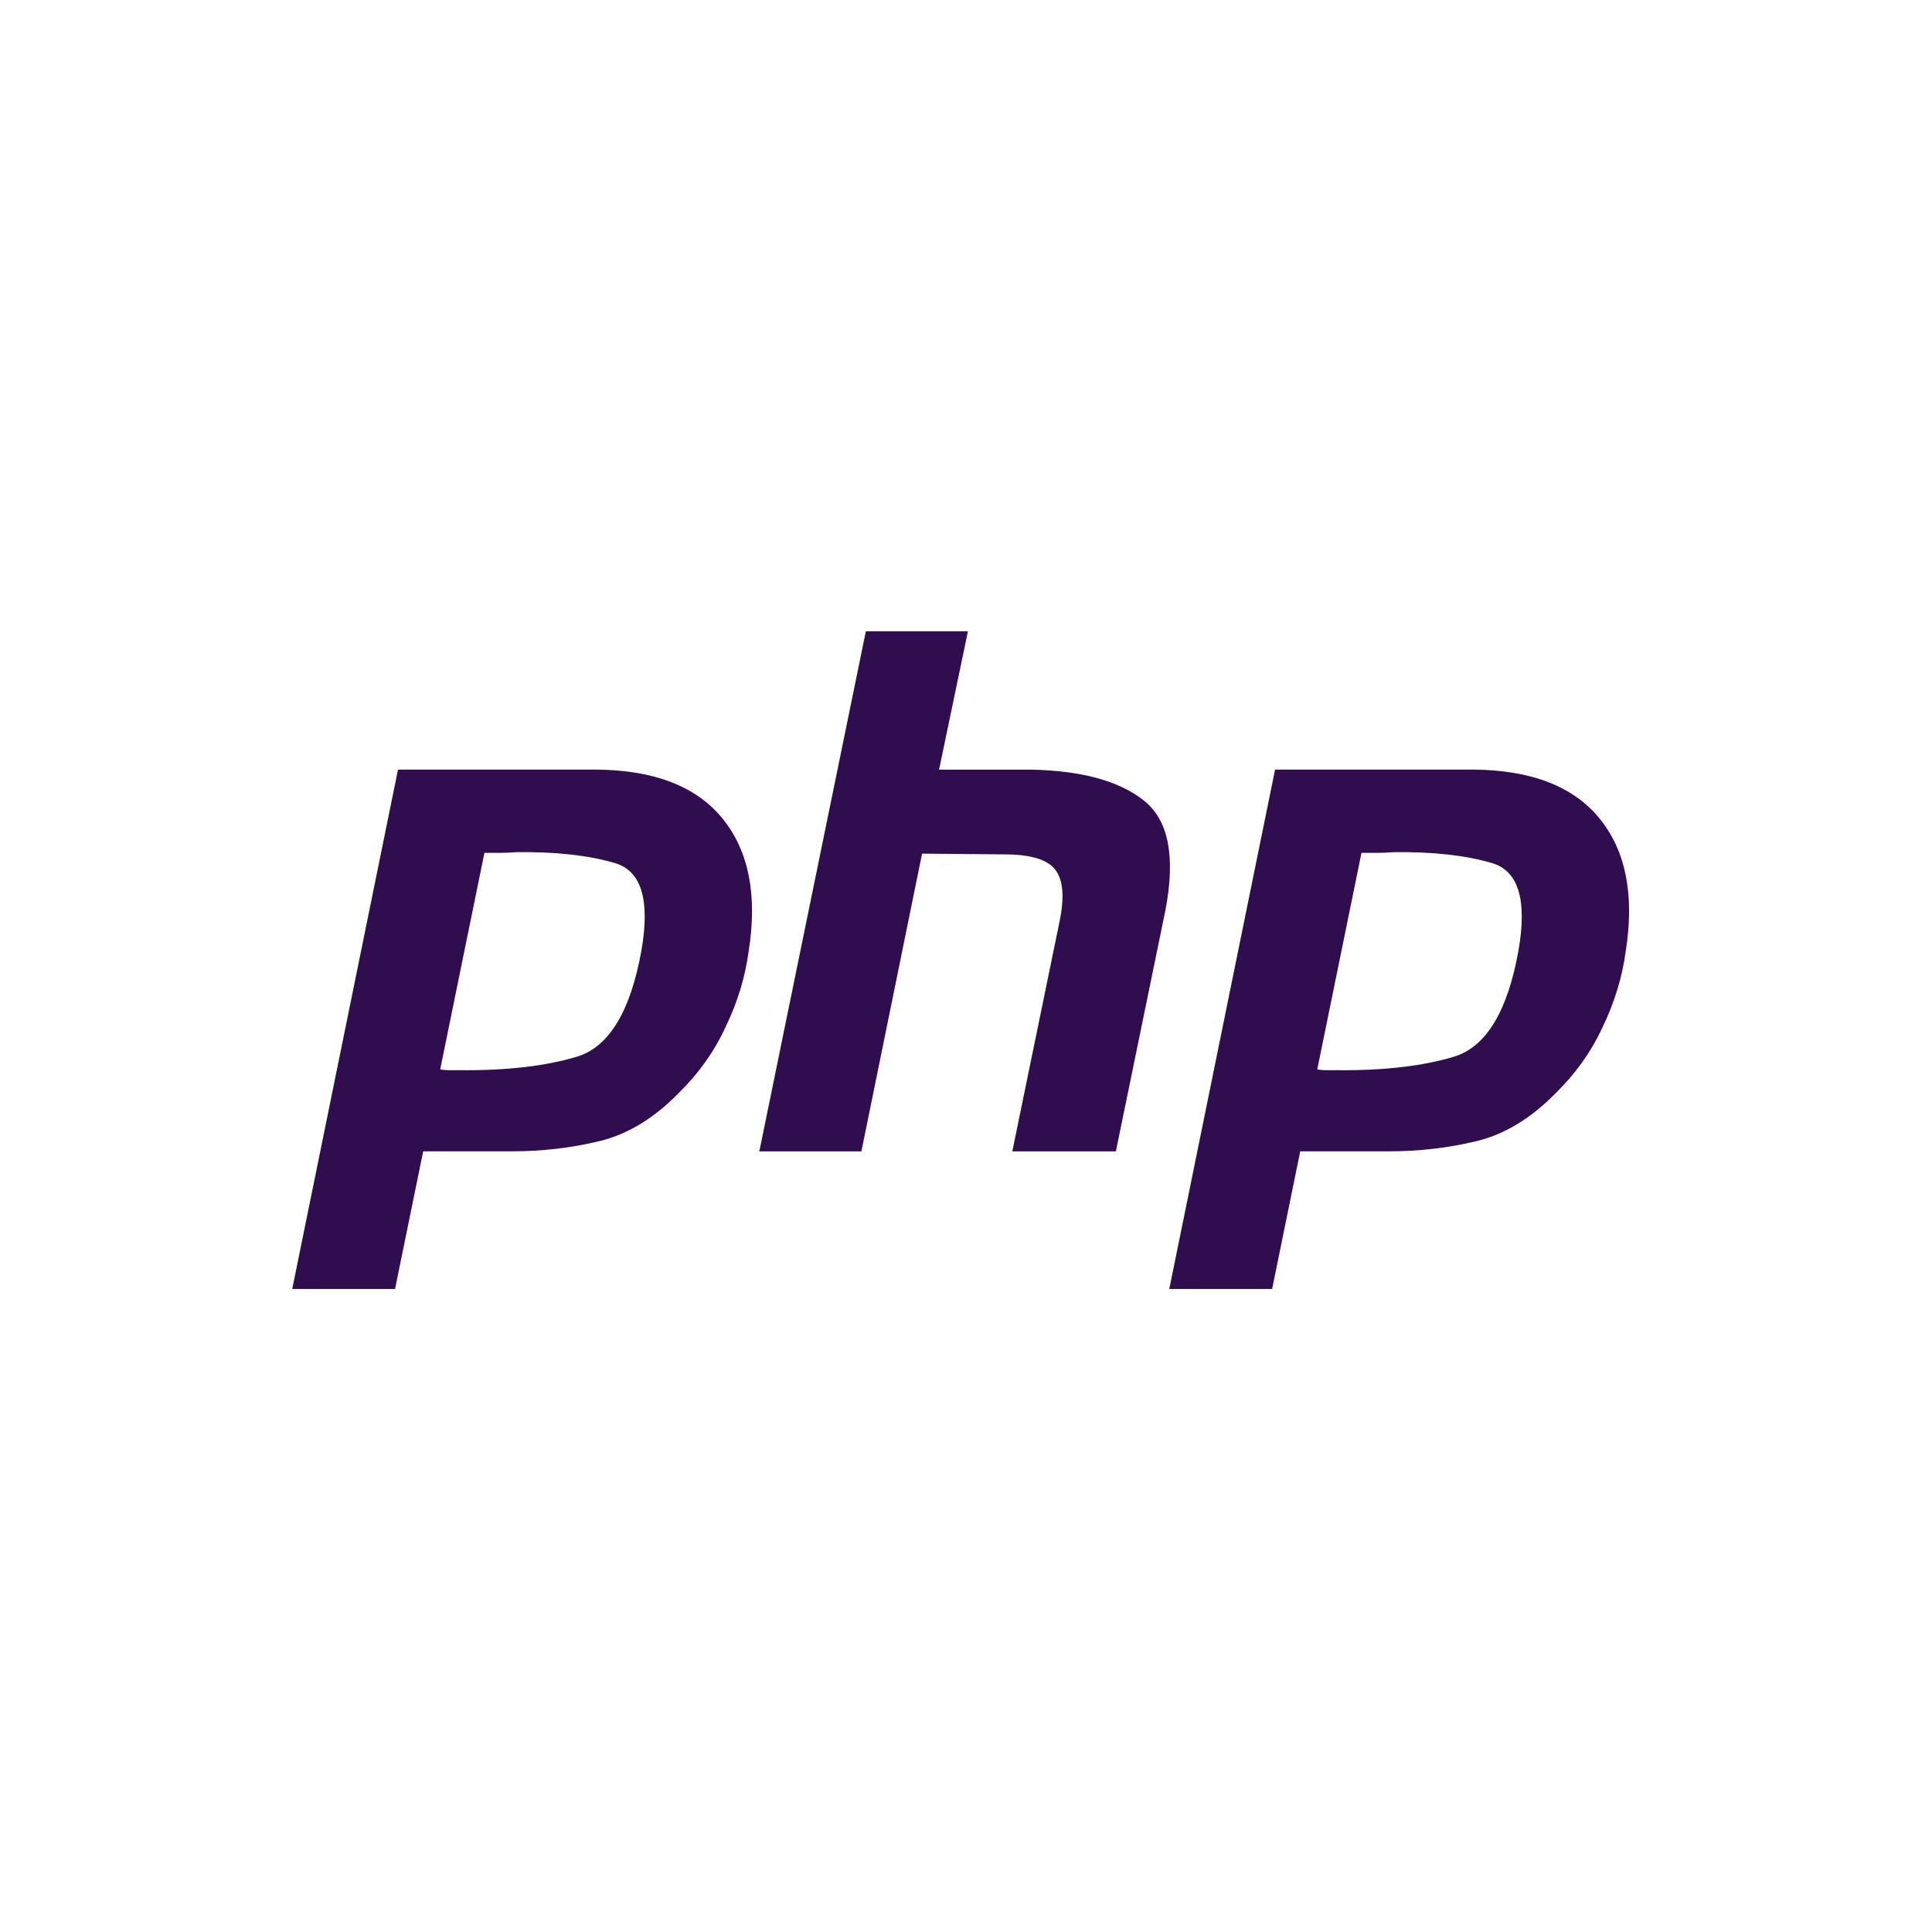 <svg width="80" height="80" viewBox="0 0 80 80" fill="none" xmlns="http://www.w3.org/2000/svg">
<path d="M16.481 31.867H24.69C27.1 31.887 28.846 32.567 29.928 33.907C31.01 35.246 31.368 37.076 31 39.395C30.857 40.455 30.541 41.495 30.05 42.515C29.581 43.535 28.927 44.454 28.09 45.274C27.069 46.314 25.977 46.974 24.813 47.254C23.649 47.534 22.444 47.674 21.198 47.674H17.523L16.358 53.373H12.101L16.481 31.867ZM20.065 35.286L18.227 44.284C18.349 44.304 18.472 44.314 18.595 44.314H19.023C20.984 44.334 22.617 44.144 23.924 43.745C25.231 43.325 26.109 41.865 26.559 39.365C26.926 37.266 26.559 36.056 25.456 35.736C24.374 35.416 23.016 35.266 21.382 35.286C21.137 35.306 20.902 35.316 20.677 35.316C20.473 35.316 20.259 35.316 20.034 35.316L20.065 35.286Z" fill="#300D4F"/>
<path d="M35.853 26.14H40.08L38.885 31.869H42.684C44.766 31.909 46.318 32.329 47.339 33.129C48.381 33.929 48.687 35.448 48.258 37.688L46.206 47.676H41.918L43.878 38.138C44.082 37.138 44.021 36.428 43.694 36.008C43.368 35.588 42.663 35.378 41.581 35.378L38.181 35.348L35.669 47.676H31.442L35.853 26.14Z" fill="#300D4F"/>
<path d="M52.798 31.867H61.008C63.417 31.887 65.163 32.567 66.246 33.907C67.328 35.246 67.685 37.076 67.317 39.395C67.174 40.455 66.858 41.495 66.368 42.515C65.898 43.535 65.245 44.454 64.408 45.274C63.387 46.314 62.294 46.974 61.13 47.254C59.966 47.534 58.761 47.674 57.516 47.674H53.84L52.676 53.373H48.418L52.798 31.867ZM56.382 35.286L54.544 44.284C54.667 44.304 54.789 44.314 54.912 44.314H55.341C57.301 44.334 58.935 44.144 60.242 43.745C61.549 43.325 62.427 41.865 62.876 39.365C63.244 37.266 62.876 36.056 61.773 35.736C60.691 35.416 59.333 35.266 57.699 35.286C57.454 35.306 57.219 35.316 56.995 35.316C56.791 35.316 56.576 35.316 56.352 35.316L56.382 35.286Z" fill="#300D4F"/>
</svg>
